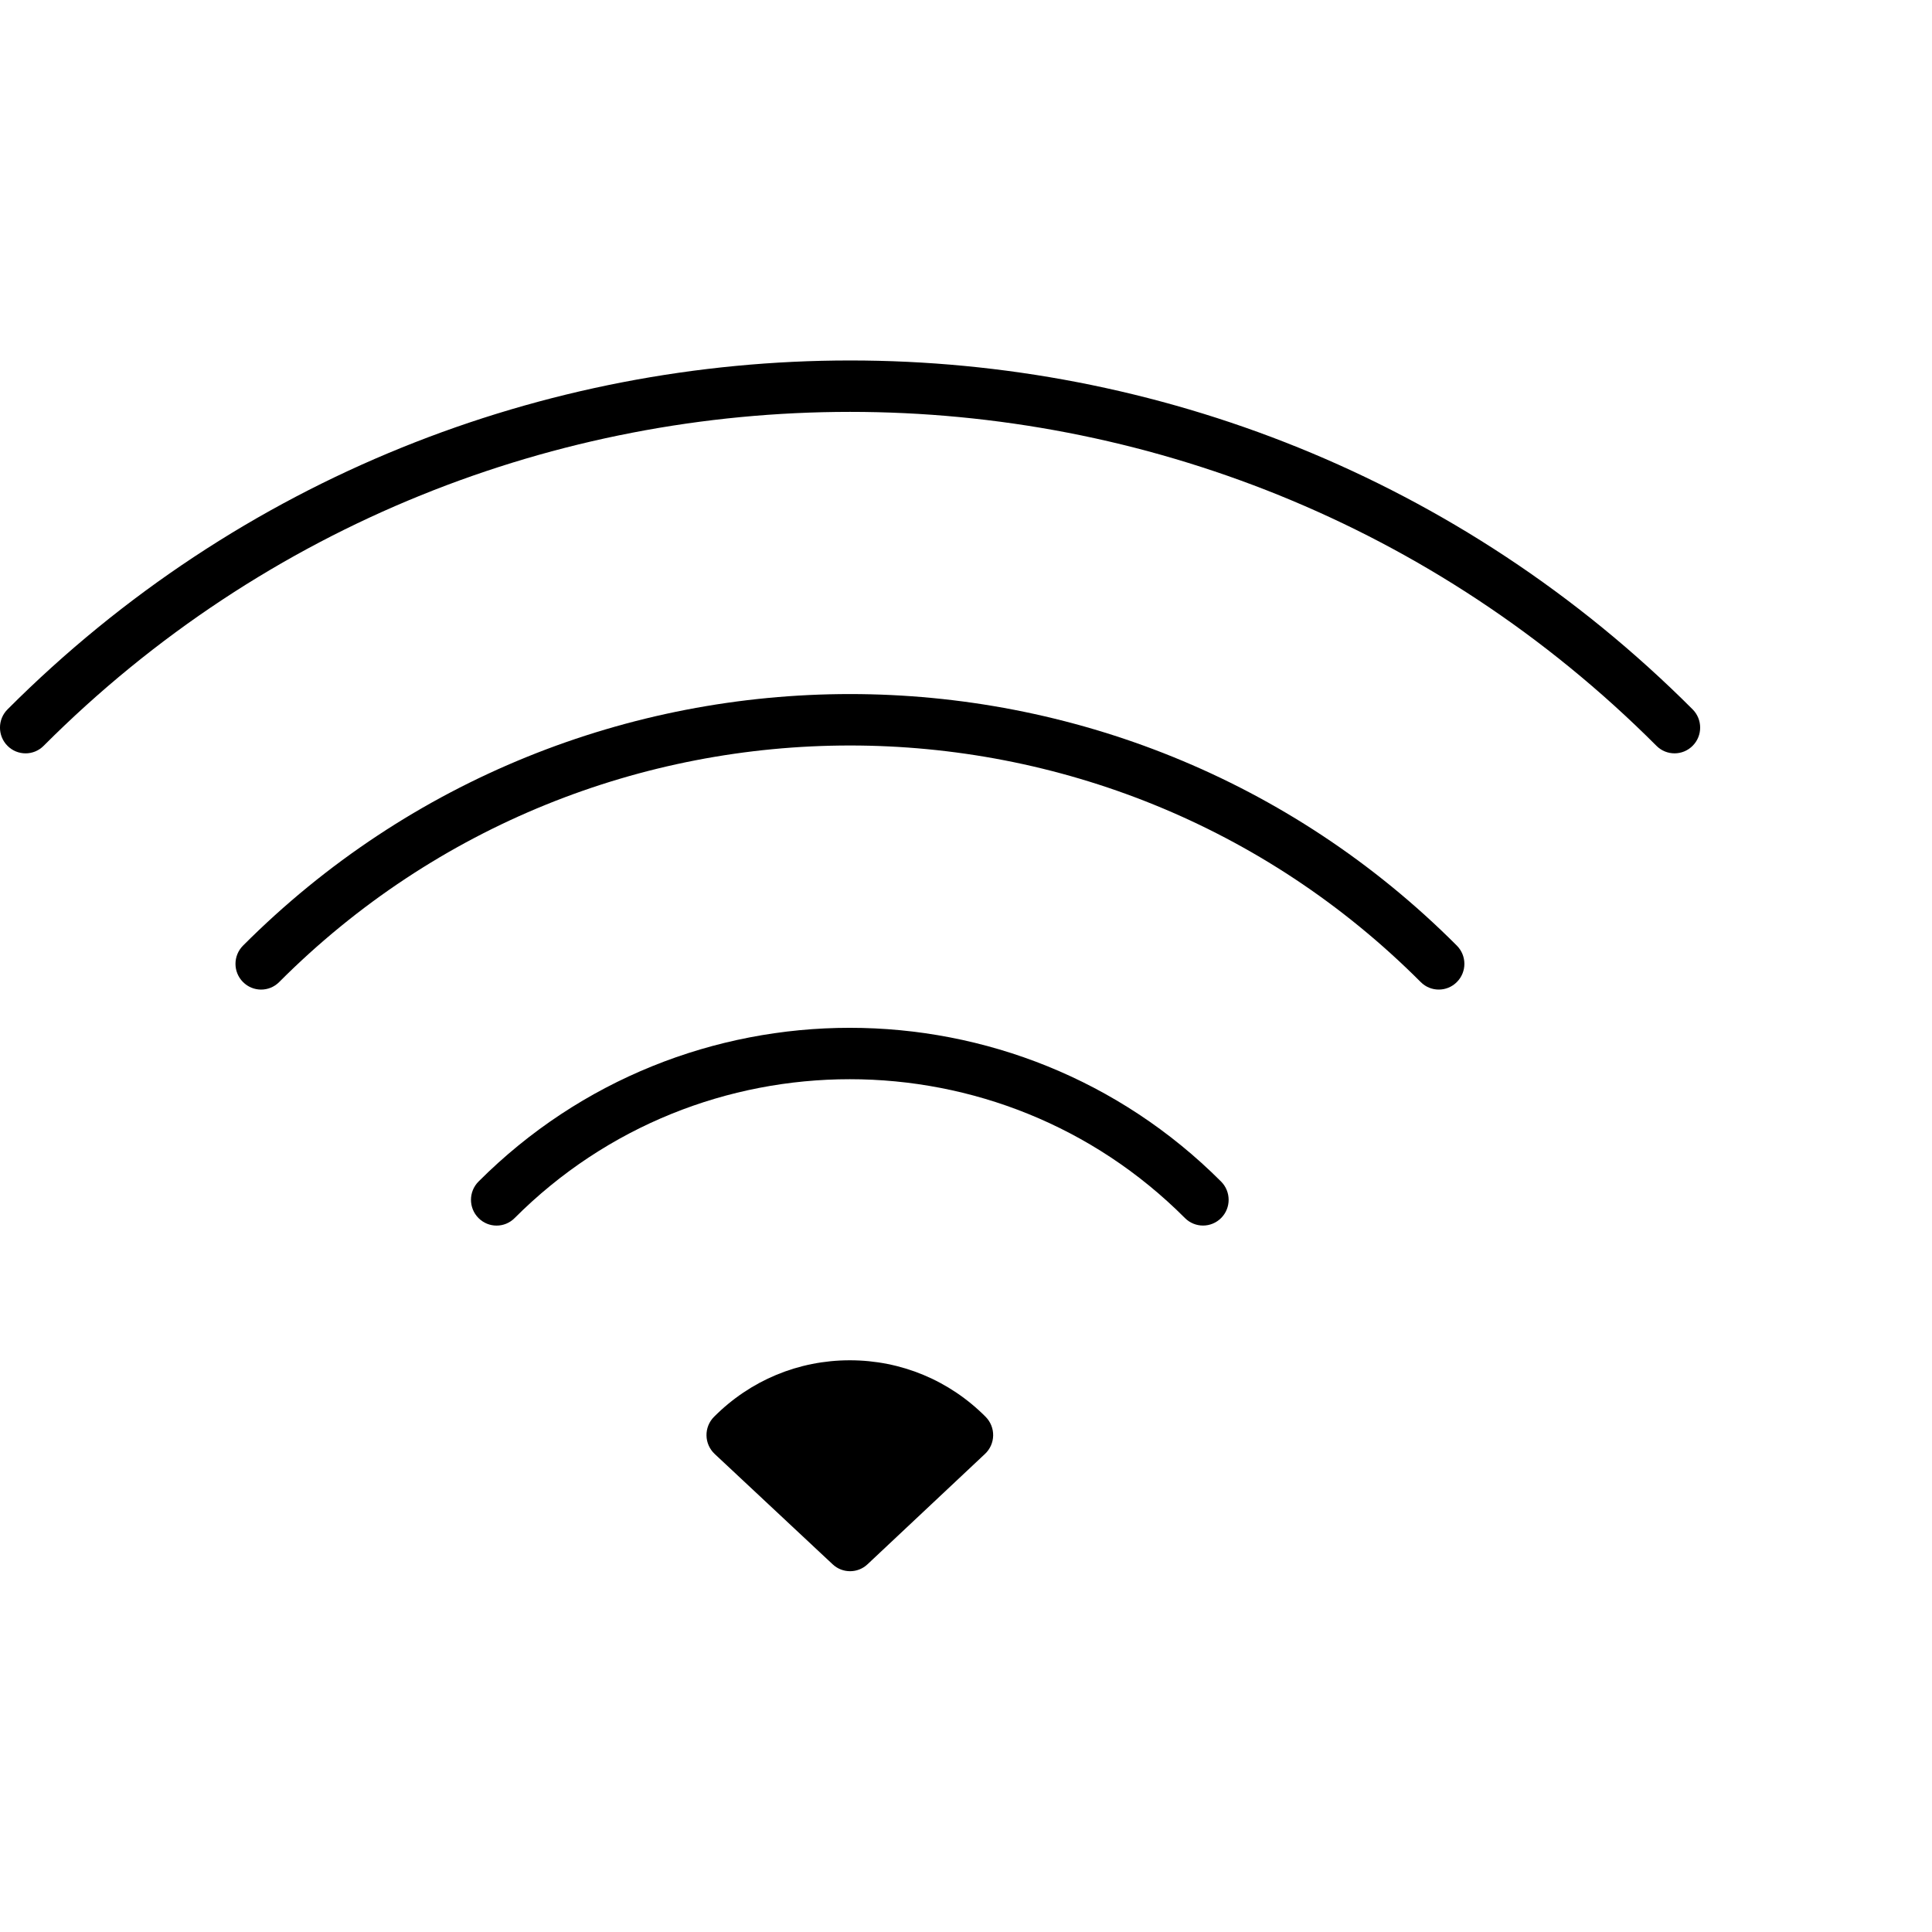 <?xml version="1.0" encoding="utf-8"?>
<!-- Generator: Adobe Illustrator 16.0.0, SVG Export Plug-In . SVG Version: 6.00 Build 0)  -->
<!DOCTYPE svg PUBLIC "-//W3C//DTD SVG 1.1//EN" "http://www.w3.org/Graphics/SVG/1.1/DTD/svg11.dtd">
<svg version="1.1" id="Layer_1" xmlns="http://www.w3.org/2000/svg" xmlns:xlink="http://www.w3.org/1999/xlink" x="0px" y="0px"
	 width="75px" height="75px" viewBox="0 0 75 75" enable-background="new 0 0 75 75" xml:space="preserve">
<g>
	<path d="M65.708,27.538c-18.036-18.06-47.381-18.059-65.416,0c-0.389,0.389-0.39,1.022-0.003,1.413
		c0.194,0.196,0.449,0.294,0.704,0.294c0.254,0,0.507-0.097,0.701-0.292c17.26-17.285,45.347-17.286,62.61,0
		c0.39,0.391,1.019,0.388,1.406-0.003C66.098,28.56,66.096,27.927,65.708,27.538z"/>
	<path d="M9.434,36.709c-0.389,0.39-0.39,1.022-0.002,1.412c0.388,0.392,1.017,0.393,1.405,0.003
		c12.217-12.245,32.097-12.246,44.316,0c0.193,0.194,0.447,0.292,0.701,0.291c0.255,0,0.51-0.098,0.703-0.294
		c0.388-0.39,0.387-1.022-0.002-1.412C43.564,23.688,22.426,23.688,9.434,36.709z"/>
	<path d="M18.576,45.868c-0.389,0.391-0.39,1.022-0.003,1.414c0.388,0.393,1.017,0.394,1.405,0.003
		c7.174-7.187,18.85-7.187,26.022,0c0.194,0.194,0.448,0.291,0.702,0.291c0.255,0,0.509-0.099,0.704-0.294
		c0.388-0.392,0.386-1.023-0.003-1.414C39.455,37.91,26.524,37.91,18.576,45.868z"/>
	<path d="M32.99,52.806c-1.993,0-3.865,0.78-5.273,2.196c-0.191,0.191-0.296,0.453-0.291,0.724c0.004,0.271,0.119,0.529,0.316,0.715
		l4.581,4.285c0.19,0.179,0.434,0.268,0.677,0.268c0.244,0,0.488-0.09,0.678-0.27l4.561-4.285c0.197-0.185,0.311-0.442,0.315-0.714
		c0.005-0.27-0.102-0.531-0.291-0.723C36.855,53.586,34.982,52.806,32.99,52.806z"/>
</g>
</svg>
